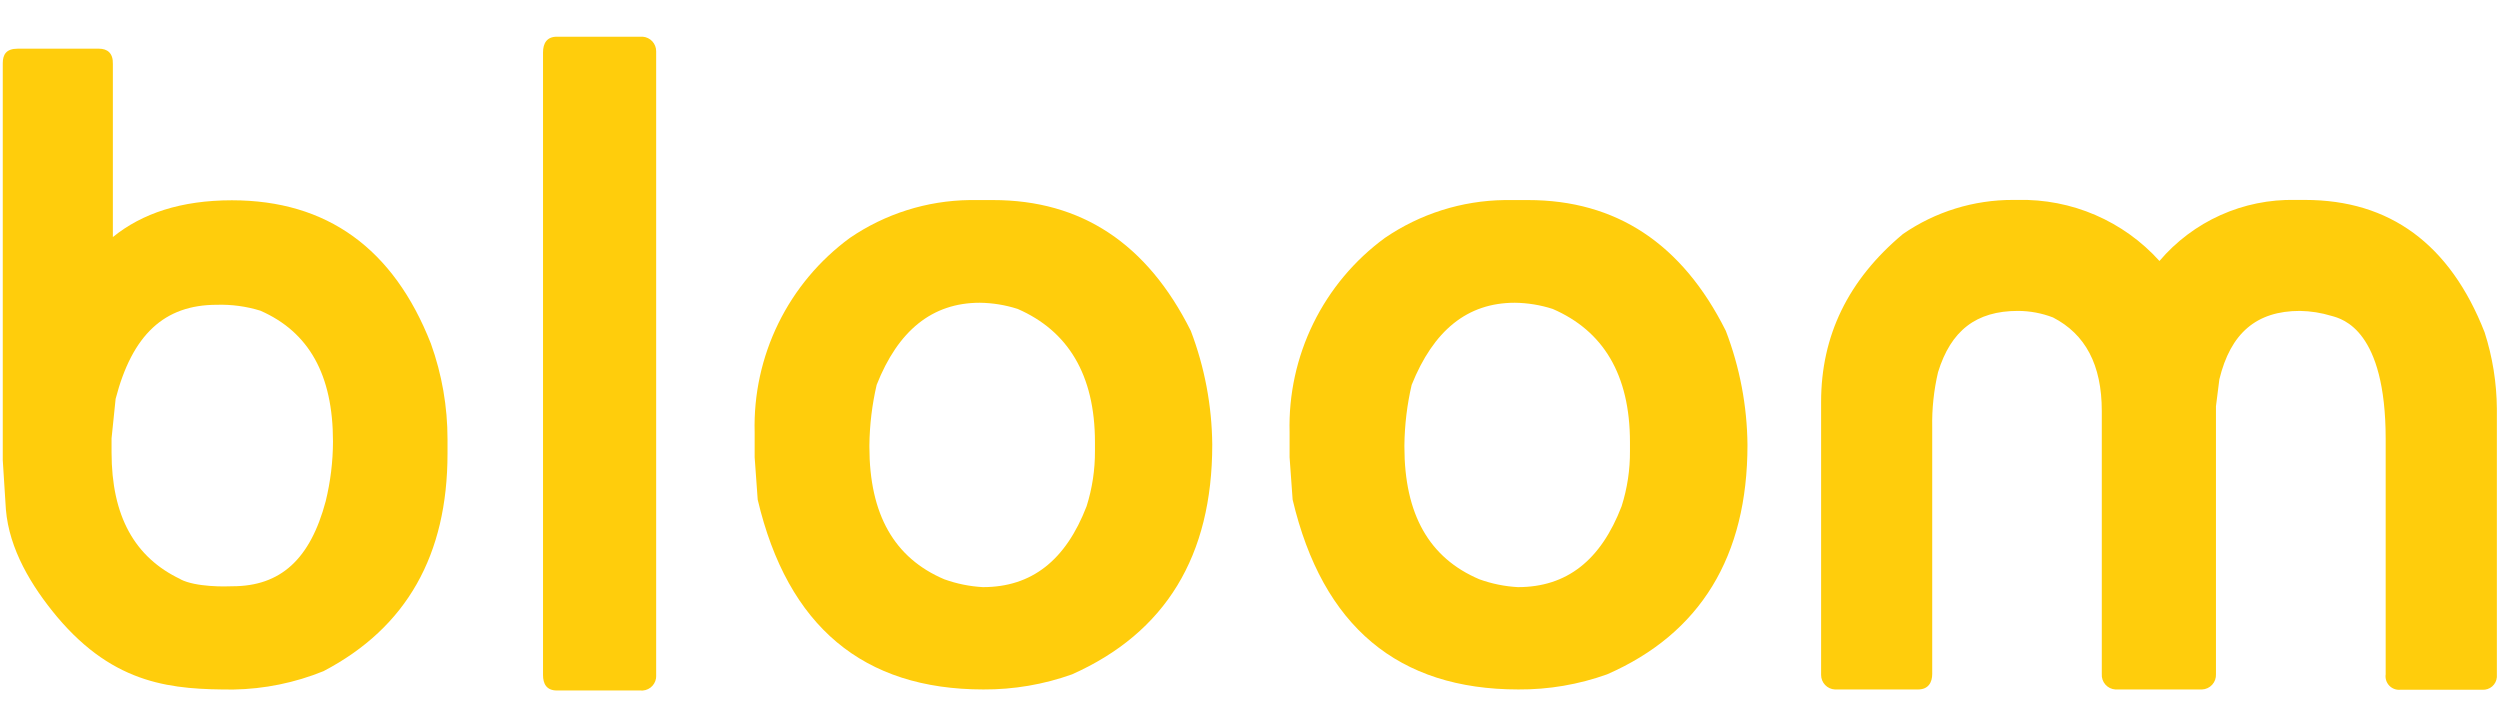 <svg width="344" height="100" viewBox="0 0 344 100" fill="none" xmlns="http://www.w3.org/2000/svg">
<path d="M163.857 45.529C157.862 33.529 148.808 27.529 136.636 27.529H133.399C127.52 27.609 121.795 29.421 116.94 32.739C112.76 35.805 109.384 39.839 107.102 44.496C104.821 49.153 103.701 54.294 103.84 59.479V62.919L104.259 68.749C108.386 86.229 118.809 94.869 135.317 94.869C139.475 94.892 143.604 94.188 147.519 92.789C160.383 87.049 166.812 76.509 166.806 61.169C166.757 55.822 165.759 50.526 163.857 45.529ZM129.931 79.709C123.066 76.789 119.628 70.809 119.628 61.479V61.249C119.661 58.458 119.996 55.678 120.628 52.959C123.575 45.489 128.263 41.659 134.828 41.659C136.596 41.681 138.351 41.968 140.034 42.509C146.909 45.509 150.666 51.509 150.666 60.849V62.049C150.681 64.63 150.293 67.198 149.517 69.659C146.649 77.099 141.973 80.789 135.248 80.789C133.433 80.689 131.641 80.325 129.931 79.709Z" fill="#FFCD0C"/>
<path d="M90.288 93.051V7.051C90.289 6.545 90.1 6.058 89.757 5.687C89.413 5.316 88.943 5.089 88.439 5.051H76.628C75.249 5.051 74.719 5.951 74.719 7.231V92.871C74.719 94.091 75.198 95.011 76.637 95.011H88.079C88.587 95.066 89.097 94.925 89.504 94.617C89.911 94.308 90.184 93.855 90.268 93.351C90.281 93.251 90.287 93.151 90.288 93.051Z" fill="#FFCD0C"/>
<path d="M13.611 6.699H2.429C0.83 6.699 0.381 7.539 0.381 8.699V63.329L0.81 70.099C1.26 75.569 4.318 80.639 7.856 84.879C15.85 94.369 23.894 94.879 32.118 94.879C36.373 94.809 40.577 93.951 44.52 92.349C55.972 86.349 61.578 76.349 61.578 62.399V60.459C61.584 55.966 60.81 51.506 59.289 47.279C54.153 34.179 44.979 27.559 31.918 27.559C24.923 27.559 19.547 29.359 15.53 32.619V8.819C15.58 7.289 14.761 6.699 13.611 6.699ZM24.844 79.699C18.518 76.699 15.35 71.009 15.35 62.239V60.319L15.91 54.879C18.198 46.069 22.595 41.939 29.83 41.939C31.859 41.878 33.885 42.151 35.826 42.749C42.501 45.679 45.819 51.549 45.819 60.749C45.811 63.516 45.475 66.272 44.819 68.959C42.691 76.959 38.604 80.669 31.978 80.669C31.039 80.719 26.952 80.799 24.844 79.719V79.699Z" fill="#FFCD0C"/>
<path d="M320.794 43.46C322.403 43.89 328.269 45.46 328.269 60.4V92.78C328.227 93.058 328.249 93.342 328.333 93.611C328.417 93.879 328.56 94.126 328.752 94.331C328.945 94.536 329.181 94.694 329.444 94.795C329.706 94.895 329.988 94.935 330.268 94.91H341.57C342.063 94.941 342.548 94.777 342.922 94.454C343.296 94.13 343.528 93.673 343.568 93.18C343.578 93.084 343.578 92.987 343.568 92.89V56.21C343.539 52.648 342.97 49.111 341.88 45.72C337.123 33.58 328.829 27.51 317.157 27.51H315.828C312.286 27.434 308.77 28.149 305.538 29.602C302.306 31.055 299.437 33.21 297.141 35.91C294.689 33.191 291.68 31.033 288.319 29.584C284.958 28.134 281.324 27.427 277.665 27.51H276.995C271.586 27.493 266.301 29.129 261.846 32.2C254.291 38.52 250.584 46.2 250.584 55.3V92.87C250.583 93.384 250.78 93.878 251.133 94.25C251.487 94.623 251.97 94.845 252.483 94.87H263.925C265.364 94.87 265.873 93.87 265.873 92.74V58.8C265.824 56.25 266.093 53.704 266.673 51.22C268.432 45.49 271.919 42.78 277.665 42.78C279.315 42.784 280.951 43.089 282.491 43.68C286.928 45.97 289.207 50.16 289.207 56.57V92.73C289.188 92.994 289.221 93.259 289.305 93.509C289.389 93.76 289.521 93.991 289.695 94.19C289.869 94.389 290.08 94.552 290.317 94.669C290.554 94.785 290.812 94.854 291.076 94.87H302.997C303.261 94.86 303.521 94.797 303.761 94.686C304.001 94.575 304.216 94.417 304.395 94.221C304.573 94.026 304.711 93.797 304.801 93.548C304.89 93.299 304.929 93.035 304.916 92.77V55.9L305.385 52.19C306.924 45.86 310.462 42.78 316.478 42.78C317.941 42.806 319.394 43.035 320.794 43.46Z" fill="#FFCD0C"/>
<path d="M237.474 45.529C231.479 33.529 222.385 27.529 210.264 27.529H207.016C201.137 27.609 195.412 29.421 190.557 32.739C186.375 35.804 182.997 39.838 180.714 44.495C178.431 49.152 177.31 54.294 177.447 59.479V62.919L177.866 68.749C181.994 86.229 192.416 94.869 208.925 94.869C213.085 94.897 217.218 94.193 221.136 92.789C233.997 87.169 240.452 76.549 240.452 61.219C240.404 55.853 239.395 50.539 237.474 45.529ZM203.558 79.709C196.683 76.789 193.246 70.809 193.246 61.479V61.249C193.278 58.458 193.613 55.678 194.245 52.959C197.243 45.489 201.88 41.659 208.445 41.659C210.213 41.68 211.968 41.967 213.651 42.509C220.576 45.509 224.283 51.509 224.283 60.849V62.049C224.302 64.63 223.915 67.199 223.134 69.659C220.276 77.099 215.59 80.789 208.865 80.789C207.053 80.69 205.265 80.326 203.558 79.709Z" fill="#FFCD0C"/>
</svg>
